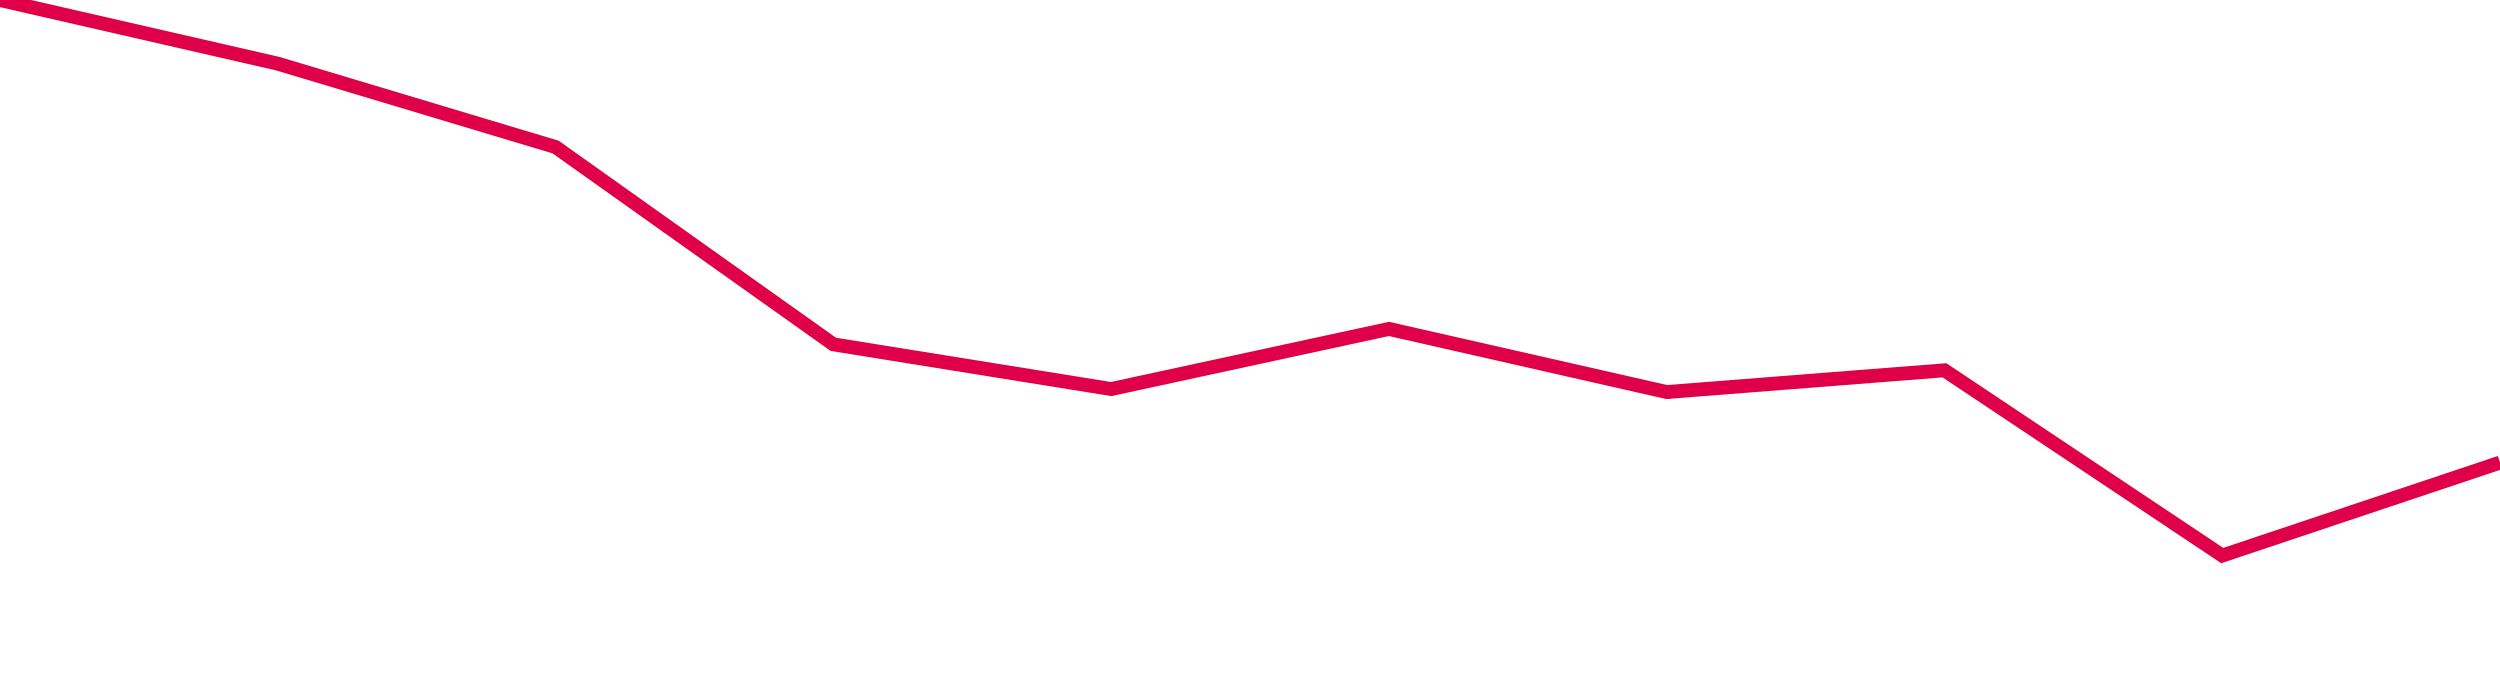 <svg width="180" height="50" xmlns="http://www.w3.org/2000/svg"><path d="M 0,0 L 20,4.584 L 40,10.586 L 60,24.793 L 80,28.011 L 100,23.682 L 120,28.227 L 140,26.661 L 160,40 L 180,33.305" stroke="#df0049" stroke-width="1" fill="none"/></svg>